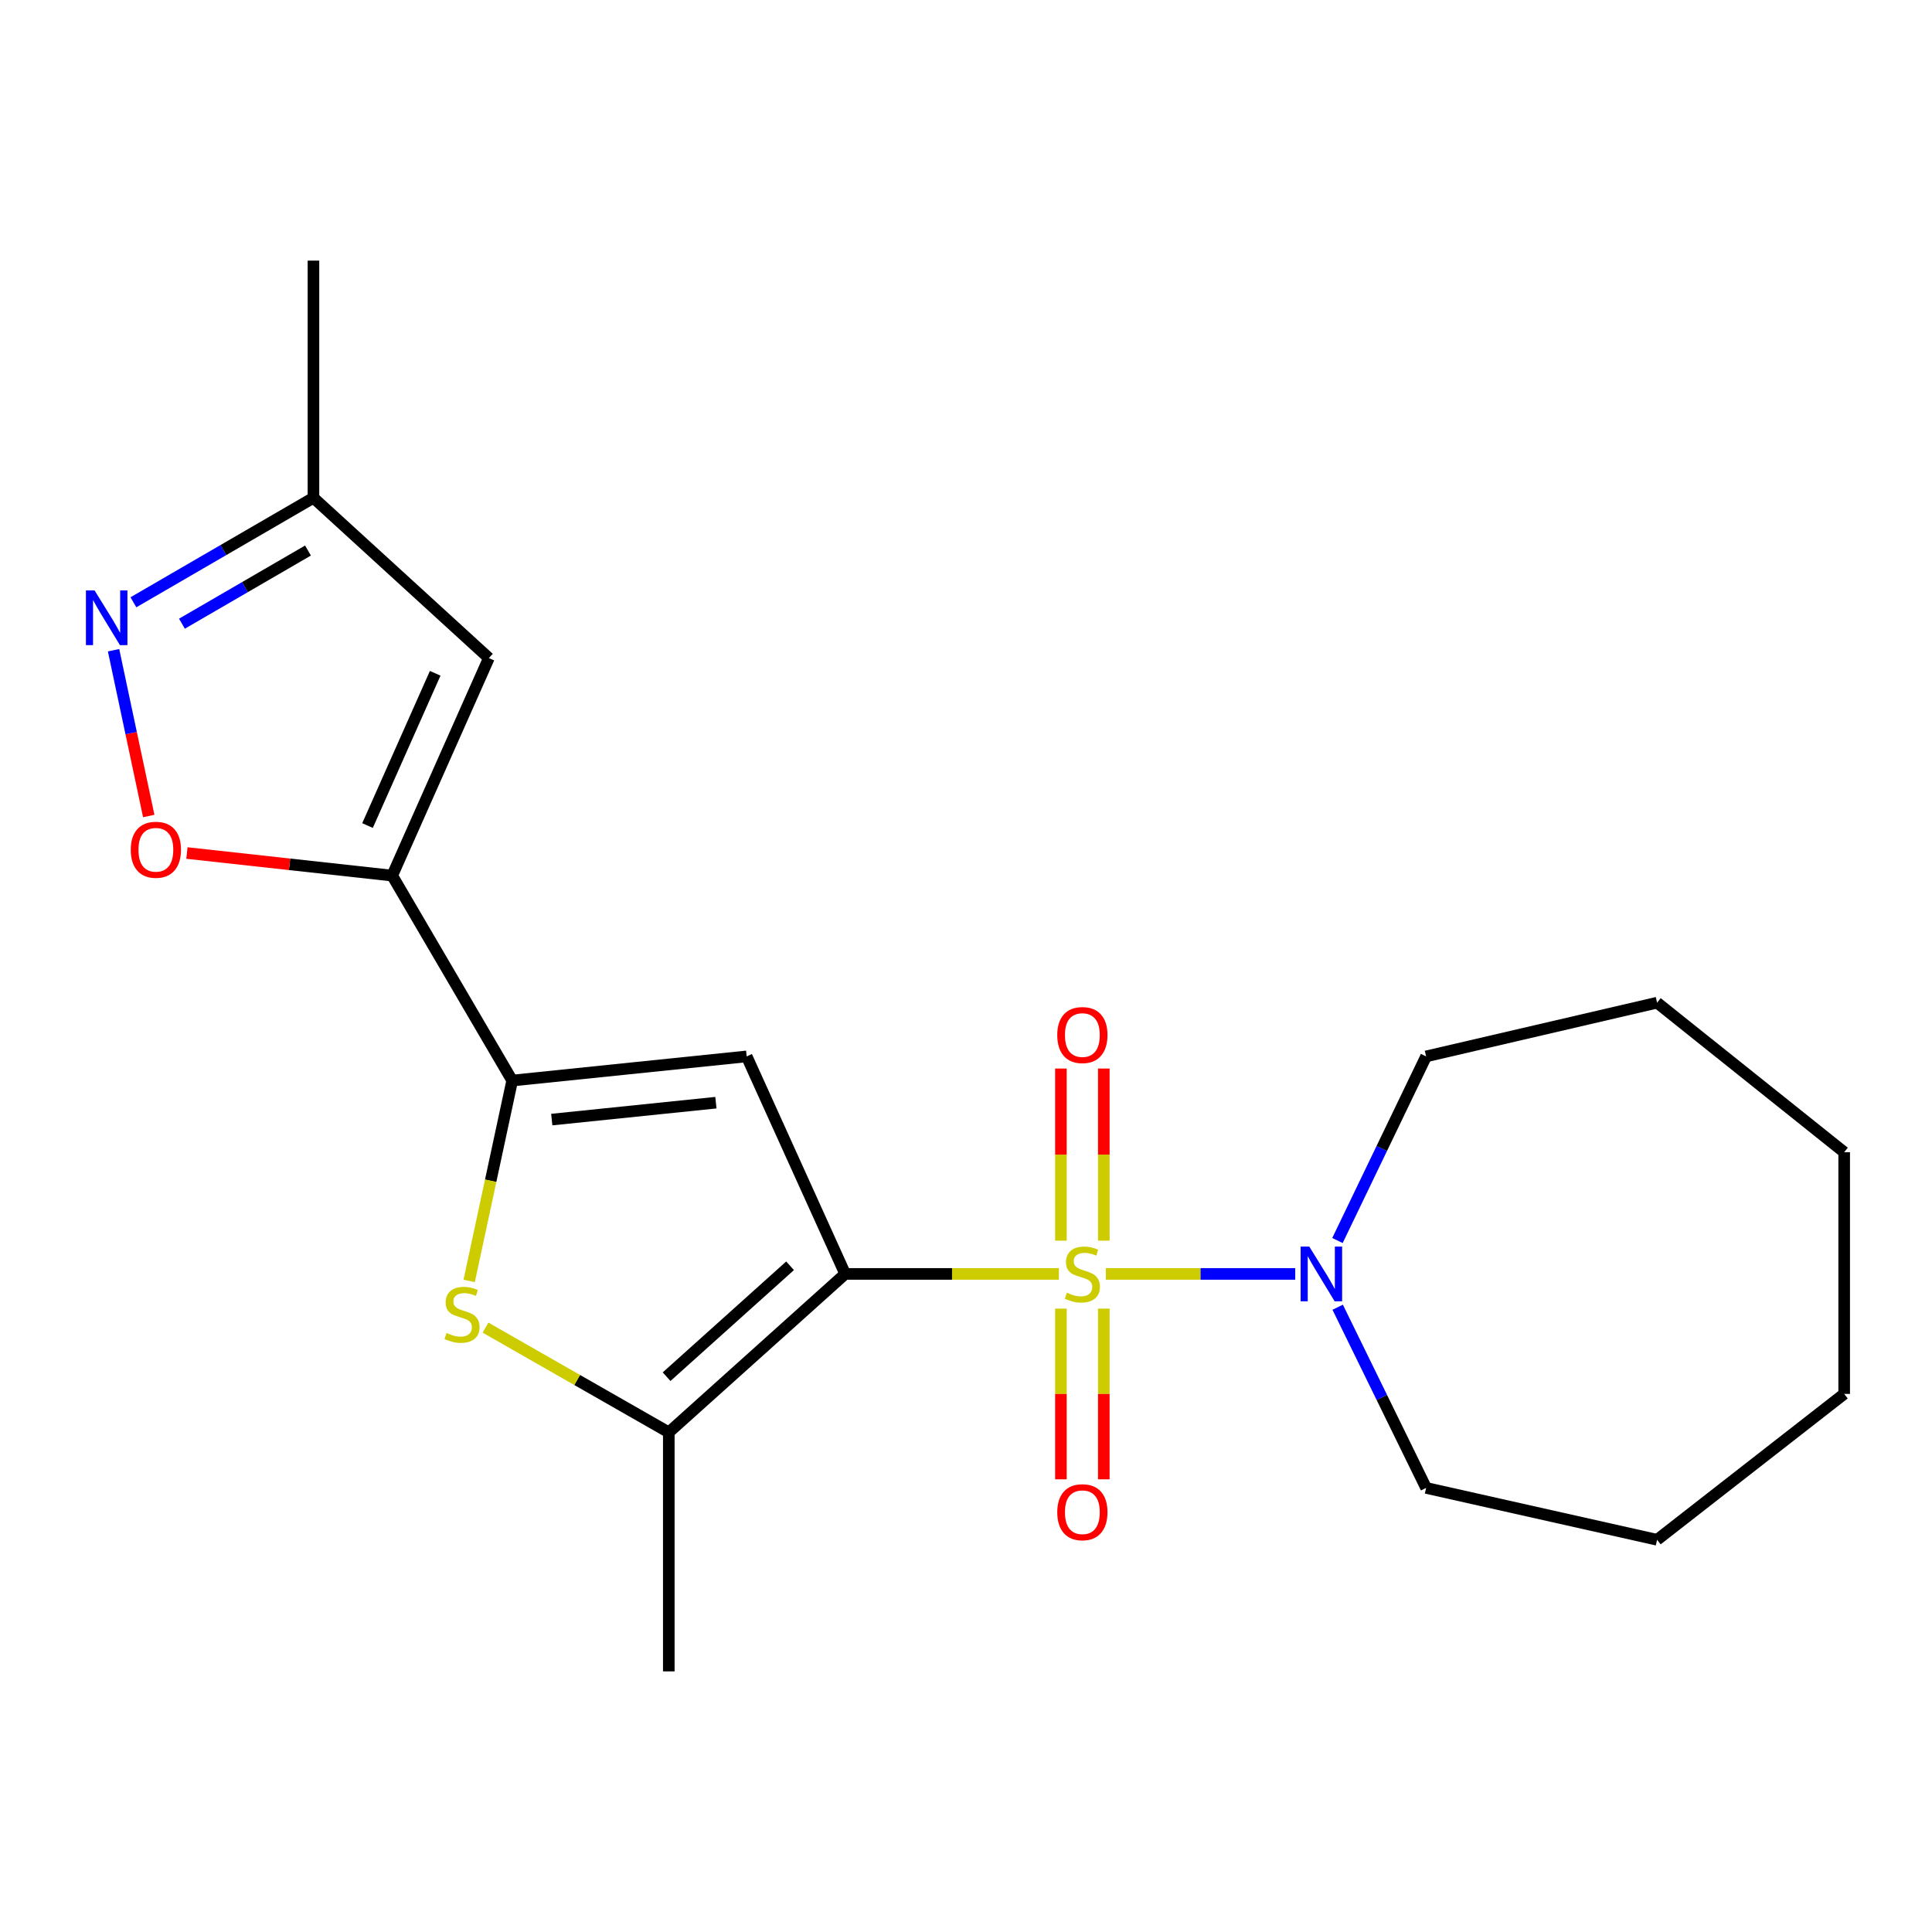 <?xml version='1.0' encoding='iso-8859-1'?>
<svg version='1.1' baseProfile='full'
              xmlns='http://www.w3.org/2000/svg'
                      xmlns:rdkit='http://www.rdkit.org/xml'
                      xmlns:xlink='http://www.w3.org/1999/xlink'
                  xml:space='preserve'
width='1000px' height='1000px' viewBox='0 0 1000 1000'>
<!-- END OF HEADER -->
<rect style='opacity:1.0;fill:#FFFFFF;stroke:none' width='1000' height='1000' x='0' y='0'> </rect>
<path class='bond-0' d='M 548.082,659.378 L 492.771,659.378' style='fill:none;fill-rule:evenodd;stroke:#CCCC00;stroke-width:6px;stroke-linecap:butt;stroke-linejoin:miter;stroke-opacity:1' />
<path class='bond-0' d='M 492.771,659.378 L 437.461,659.378' style='fill:none;fill-rule:evenodd;stroke:#000000;stroke-width:6px;stroke-linecap:butt;stroke-linejoin:miter;stroke-opacity:1' />
<path class='bond-6' d='M 572.403,659.378 L 621.407,659.378' style='fill:none;fill-rule:evenodd;stroke:#CCCC00;stroke-width:6px;stroke-linecap:butt;stroke-linejoin:miter;stroke-opacity:1' />
<path class='bond-6' d='M 621.407,659.378 L 670.41,659.378' style='fill:none;fill-rule:evenodd;stroke:#0000FF;stroke-width:6px;stroke-linecap:butt;stroke-linejoin:miter;stroke-opacity:1' />
<path class='bond-10' d='M 549.134,677.34 L 549.134,721.514' style='fill:none;fill-rule:evenodd;stroke:#CCCC00;stroke-width:6px;stroke-linecap:butt;stroke-linejoin:miter;stroke-opacity:1' />
<path class='bond-10' d='M 549.134,721.514 L 549.134,765.689' style='fill:none;fill-rule:evenodd;stroke:#FF0000;stroke-width:6px;stroke-linecap:butt;stroke-linejoin:miter;stroke-opacity:1' />
<path class='bond-10' d='M 571.328,677.34 L 571.328,721.514' style='fill:none;fill-rule:evenodd;stroke:#CCCC00;stroke-width:6px;stroke-linecap:butt;stroke-linejoin:miter;stroke-opacity:1' />
<path class='bond-10' d='M 571.328,721.514 L 571.328,765.689' style='fill:none;fill-rule:evenodd;stroke:#FF0000;stroke-width:6px;stroke-linecap:butt;stroke-linejoin:miter;stroke-opacity:1' />
<path class='bond-11' d='M 571.328,642.165 L 571.328,597.623' style='fill:none;fill-rule:evenodd;stroke:#CCCC00;stroke-width:6px;stroke-linecap:butt;stroke-linejoin:miter;stroke-opacity:1' />
<path class='bond-11' d='M 571.328,597.623 L 571.328,553.081' style='fill:none;fill-rule:evenodd;stroke:#FF0000;stroke-width:6px;stroke-linecap:butt;stroke-linejoin:miter;stroke-opacity:1' />
<path class='bond-11' d='M 549.134,642.165 L 549.134,597.623' style='fill:none;fill-rule:evenodd;stroke:#CCCC00;stroke-width:6px;stroke-linecap:butt;stroke-linejoin:miter;stroke-opacity:1' />
<path class='bond-11' d='M 549.134,597.623 L 549.134,553.081' style='fill:none;fill-rule:evenodd;stroke:#FF0000;stroke-width:6px;stroke-linecap:butt;stroke-linejoin:miter;stroke-opacity:1' />
<path class='bond-1' d='M 437.461,659.378 L 386.476,546.792' style='fill:none;fill-rule:evenodd;stroke:#000000;stroke-width:6px;stroke-linecap:butt;stroke-linejoin:miter;stroke-opacity:1' />
<path class='bond-4' d='M 437.461,659.378 L 346.169,741.385' style='fill:none;fill-rule:evenodd;stroke:#000000;stroke-width:6px;stroke-linecap:butt;stroke-linejoin:miter;stroke-opacity:1' />
<path class='bond-4' d='M 408.935,655.168 L 345.031,712.573' style='fill:none;fill-rule:evenodd;stroke:#000000;stroke-width:6px;stroke-linecap:butt;stroke-linejoin:miter;stroke-opacity:1' />
<path class='bond-2' d='M 386.476,546.792 L 265.111,559.295' style='fill:none;fill-rule:evenodd;stroke:#000000;stroke-width:6px;stroke-linecap:butt;stroke-linejoin:miter;stroke-opacity:1' />
<path class='bond-2' d='M 370.546,570.745 L 285.59,579.497' style='fill:none;fill-rule:evenodd;stroke:#000000;stroke-width:6px;stroke-linecap:butt;stroke-linejoin:miter;stroke-opacity:1' />
<path class='bond-3' d='M 265.111,559.295 L 203.005,453.208' style='fill:none;fill-rule:evenodd;stroke:#000000;stroke-width:6px;stroke-linecap:butt;stroke-linejoin:miter;stroke-opacity:1' />
<path class='bond-21' d='M 265.111,559.295 L 253.976,611.156' style='fill:none;fill-rule:evenodd;stroke:#000000;stroke-width:6px;stroke-linecap:butt;stroke-linejoin:miter;stroke-opacity:1' />
<path class='bond-21' d='M 253.976,611.156 L 242.84,663.016' style='fill:none;fill-rule:evenodd;stroke:#CCCC00;stroke-width:6px;stroke-linecap:butt;stroke-linejoin:miter;stroke-opacity:1' />
<path class='bond-7' d='M 203.005,453.208 L 149.88,447.365' style='fill:none;fill-rule:evenodd;stroke:#000000;stroke-width:6px;stroke-linecap:butt;stroke-linejoin:miter;stroke-opacity:1' />
<path class='bond-7' d='M 149.88,447.365 L 96.755,441.523' style='fill:none;fill-rule:evenodd;stroke:#FF0000;stroke-width:6px;stroke-linecap:butt;stroke-linejoin:miter;stroke-opacity:1' />
<path class='bond-8' d='M 203.005,453.208 L 253.04,340.622' style='fill:none;fill-rule:evenodd;stroke:#000000;stroke-width:6px;stroke-linecap:butt;stroke-linejoin:miter;stroke-opacity:1' />
<path class='bond-8' d='M 190.229,427.306 L 225.254,348.496' style='fill:none;fill-rule:evenodd;stroke:#000000;stroke-width:6px;stroke-linecap:butt;stroke-linejoin:miter;stroke-opacity:1' />
<path class='bond-5' d='M 346.169,741.385 L 298.737,714.281' style='fill:none;fill-rule:evenodd;stroke:#000000;stroke-width:6px;stroke-linecap:butt;stroke-linejoin:miter;stroke-opacity:1' />
<path class='bond-5' d='M 298.737,714.281 L 251.306,687.178' style='fill:none;fill-rule:evenodd;stroke:#CCCC00;stroke-width:6px;stroke-linecap:butt;stroke-linejoin:miter;stroke-opacity:1' />
<path class='bond-13' d='M 346.169,741.385 L 346.169,865.105' style='fill:none;fill-rule:evenodd;stroke:#000000;stroke-width:6px;stroke-linecap:butt;stroke-linejoin:miter;stroke-opacity:1' />
<path class='bond-14' d='M 692.378,676.621 L 715.266,723.38' style='fill:none;fill-rule:evenodd;stroke:#0000FF;stroke-width:6px;stroke-linecap:butt;stroke-linejoin:miter;stroke-opacity:1' />
<path class='bond-14' d='M 715.266,723.38 L 738.153,770.139' style='fill:none;fill-rule:evenodd;stroke:#000000;stroke-width:6px;stroke-linecap:butt;stroke-linejoin:miter;stroke-opacity:1' />
<path class='bond-15' d='M 692.261,642.094 L 715.207,594.443' style='fill:none;fill-rule:evenodd;stroke:#0000FF;stroke-width:6px;stroke-linecap:butt;stroke-linejoin:miter;stroke-opacity:1' />
<path class='bond-15' d='M 715.207,594.443 L 738.153,546.792' style='fill:none;fill-rule:evenodd;stroke:#000000;stroke-width:6px;stroke-linecap:butt;stroke-linejoin:miter;stroke-opacity:1' />
<path class='bond-9' d='M 76.989,422.369 L 67.884,379.461' style='fill:none;fill-rule:evenodd;stroke:#FF0000;stroke-width:6px;stroke-linecap:butt;stroke-linejoin:miter;stroke-opacity:1' />
<path class='bond-9' d='M 67.884,379.461 L 58.778,336.554' style='fill:none;fill-rule:evenodd;stroke:#0000FF;stroke-width:6px;stroke-linecap:butt;stroke-linejoin:miter;stroke-opacity:1' />
<path class='bond-12' d='M 253.04,340.622 L 162.242,257.653' style='fill:none;fill-rule:evenodd;stroke:#000000;stroke-width:6px;stroke-linecap:butt;stroke-linejoin:miter;stroke-opacity:1' />
<path class='bond-23' d='M 69.051,311.743 L 115.646,284.698' style='fill:none;fill-rule:evenodd;stroke:#0000FF;stroke-width:6px;stroke-linecap:butt;stroke-linejoin:miter;stroke-opacity:1' />
<path class='bond-23' d='M 115.646,284.698 L 162.242,257.653' style='fill:none;fill-rule:evenodd;stroke:#000000;stroke-width:6px;stroke-linecap:butt;stroke-linejoin:miter;stroke-opacity:1' />
<path class='bond-23' d='M 94.171,322.824 L 126.787,303.893' style='fill:none;fill-rule:evenodd;stroke:#0000FF;stroke-width:6px;stroke-linecap:butt;stroke-linejoin:miter;stroke-opacity:1' />
<path class='bond-23' d='M 126.787,303.893 L 159.404,284.962' style='fill:none;fill-rule:evenodd;stroke:#000000;stroke-width:6px;stroke-linecap:butt;stroke-linejoin:miter;stroke-opacity:1' />
<path class='bond-16' d='M 162.242,257.653 L 162.242,134.895' style='fill:none;fill-rule:evenodd;stroke:#000000;stroke-width:6px;stroke-linecap:butt;stroke-linejoin:miter;stroke-opacity:1' />
<path class='bond-17' d='M 738.153,770.139 L 857.705,796.994' style='fill:none;fill-rule:evenodd;stroke:#000000;stroke-width:6px;stroke-linecap:butt;stroke-linejoin:miter;stroke-opacity:1' />
<path class='bond-18' d='M 738.153,546.792 L 857.705,518.988' style='fill:none;fill-rule:evenodd;stroke:#000000;stroke-width:6px;stroke-linecap:butt;stroke-linejoin:miter;stroke-opacity:1' />
<path class='bond-19' d='M 857.705,796.994 L 954.545,721.484' style='fill:none;fill-rule:evenodd;stroke:#000000;stroke-width:6px;stroke-linecap:butt;stroke-linejoin:miter;stroke-opacity:1' />
<path class='bond-20' d='M 857.705,518.988 L 954.545,596.384' style='fill:none;fill-rule:evenodd;stroke:#000000;stroke-width:6px;stroke-linecap:butt;stroke-linejoin:miter;stroke-opacity:1' />
<path class='bond-22' d='M 954.545,721.484 L 954.545,596.384' style='fill:none;fill-rule:evenodd;stroke:#000000;stroke-width:6px;stroke-linecap:butt;stroke-linejoin:miter;stroke-opacity:1' />
<path  class='atom-0' d='M 552.231 669.098
Q 552.551 669.218, 553.871 669.778
Q 555.191 670.338, 556.631 670.698
Q 558.111 671.018, 559.551 671.018
Q 562.231 671.018, 563.791 669.738
Q 565.351 668.418, 565.351 666.138
Q 565.351 664.578, 564.551 663.618
Q 563.791 662.658, 562.591 662.138
Q 561.391 661.618, 559.391 661.018
Q 556.871 660.258, 555.351 659.538
Q 553.871 658.818, 552.791 657.298
Q 551.751 655.778, 551.751 653.218
Q 551.751 649.658, 554.151 647.458
Q 556.591 645.258, 561.391 645.258
Q 564.671 645.258, 568.391 646.818
L 567.471 649.898
Q 564.071 648.498, 561.511 648.498
Q 558.751 648.498, 557.231 649.658
Q 555.711 650.778, 555.751 652.738
Q 555.751 654.258, 556.511 655.178
Q 557.311 656.098, 558.431 656.618
Q 559.591 657.138, 561.511 657.738
Q 564.071 658.538, 565.591 659.338
Q 567.111 660.138, 568.191 661.778
Q 569.311 663.378, 569.311 666.138
Q 569.311 670.058, 566.671 672.178
Q 564.071 674.258, 559.711 674.258
Q 557.191 674.258, 555.271 673.698
Q 553.391 673.178, 551.151 672.258
L 552.231 669.098
' fill='#CCCC00'/>
<path  class='atom-6' d='M 231.144 689.948
Q 231.464 690.068, 232.784 690.628
Q 234.104 691.188, 235.544 691.548
Q 237.024 691.868, 238.464 691.868
Q 241.144 691.868, 242.704 690.588
Q 244.264 689.268, 244.264 686.988
Q 244.264 685.428, 243.464 684.468
Q 242.704 683.508, 241.504 682.988
Q 240.304 682.468, 238.304 681.868
Q 235.784 681.108, 234.264 680.388
Q 232.784 679.668, 231.704 678.148
Q 230.664 676.628, 230.664 674.068
Q 230.664 670.508, 233.064 668.308
Q 235.504 666.108, 240.304 666.108
Q 243.584 666.108, 247.304 667.668
L 246.384 670.748
Q 242.984 669.348, 240.424 669.348
Q 237.664 669.348, 236.144 670.508
Q 234.624 671.628, 234.664 673.588
Q 234.664 675.108, 235.424 676.028
Q 236.224 676.948, 237.344 677.468
Q 238.504 677.988, 240.424 678.588
Q 242.984 679.388, 244.504 680.188
Q 246.024 680.988, 247.104 682.628
Q 248.224 684.228, 248.224 686.988
Q 248.224 690.908, 245.584 693.028
Q 242.984 695.108, 238.624 695.108
Q 236.104 695.108, 234.184 694.548
Q 232.304 694.028, 230.064 693.108
L 231.144 689.948
' fill='#CCCC00'/>
<path  class='atom-7' d='M 677.678 645.218
L 686.958 660.218
Q 687.878 661.698, 689.358 664.378
Q 690.838 667.058, 690.918 667.218
L 690.918 645.218
L 694.678 645.218
L 694.678 673.538
L 690.798 673.538
L 680.838 657.138
Q 679.678 655.218, 678.438 653.018
Q 677.238 650.818, 676.878 650.138
L 676.878 673.538
L 673.198 673.538
L 673.198 645.218
L 677.678 645.218
' fill='#0000FF'/>
<path  class='atom-8' d='M 67.679 439.835
Q 67.679 433.035, 71.039 429.235
Q 74.399 425.435, 80.679 425.435
Q 86.959 425.435, 90.319 429.235
Q 93.679 433.035, 93.679 439.835
Q 93.679 446.715, 90.279 450.635
Q 86.879 454.515, 80.679 454.515
Q 74.439 454.515, 71.039 450.635
Q 67.679 446.755, 67.679 439.835
M 80.679 451.315
Q 84.999 451.315, 87.319 448.435
Q 89.679 445.515, 89.679 439.835
Q 89.679 434.275, 87.319 431.475
Q 84.999 428.635, 80.679 428.635
Q 76.359 428.635, 73.999 431.435
Q 71.679 434.235, 71.679 439.835
Q 71.679 445.555, 73.999 448.435
Q 76.359 451.315, 80.679 451.315
' fill='#FF0000'/>
<path  class='atom-10' d='M 48.957 305.612
L 58.237 320.612
Q 59.157 322.092, 60.637 324.772
Q 62.117 327.452, 62.197 327.612
L 62.197 305.612
L 65.957 305.612
L 65.957 333.932
L 62.077 333.932
L 52.117 317.532
Q 50.957 315.612, 49.717 313.412
Q 48.517 311.212, 48.157 310.532
L 48.157 333.932
L 44.477 333.932
L 44.477 305.612
L 48.957 305.612
' fill='#0000FF'/>
<path  class='atom-11' d='M 547.231 782.721
Q 547.231 775.921, 550.591 772.121
Q 553.951 768.321, 560.231 768.321
Q 566.511 768.321, 569.871 772.121
Q 573.231 775.921, 573.231 782.721
Q 573.231 789.601, 569.831 793.521
Q 566.431 797.401, 560.231 797.401
Q 553.991 797.401, 550.591 793.521
Q 547.231 789.641, 547.231 782.721
M 560.231 794.201
Q 564.551 794.201, 566.871 791.321
Q 569.231 788.401, 569.231 782.721
Q 569.231 777.161, 566.871 774.361
Q 564.551 771.521, 560.231 771.521
Q 555.911 771.521, 553.551 774.321
Q 551.231 777.121, 551.231 782.721
Q 551.231 788.441, 553.551 791.321
Q 555.911 794.201, 560.231 794.201
' fill='#FF0000'/>
<path  class='atom-12' d='M 547.231 535.738
Q 547.231 528.938, 550.591 525.138
Q 553.951 521.338, 560.231 521.338
Q 566.511 521.338, 569.871 525.138
Q 573.231 528.938, 573.231 535.738
Q 573.231 542.618, 569.831 546.538
Q 566.431 550.418, 560.231 550.418
Q 553.991 550.418, 550.591 546.538
Q 547.231 542.658, 547.231 535.738
M 560.231 547.218
Q 564.551 547.218, 566.871 544.338
Q 569.231 541.418, 569.231 535.738
Q 569.231 530.178, 566.871 527.378
Q 564.551 524.538, 560.231 524.538
Q 555.911 524.538, 553.551 527.338
Q 551.231 530.138, 551.231 535.738
Q 551.231 541.458, 553.551 544.338
Q 555.911 547.218, 560.231 547.218
' fill='#FF0000'/>
</svg>
